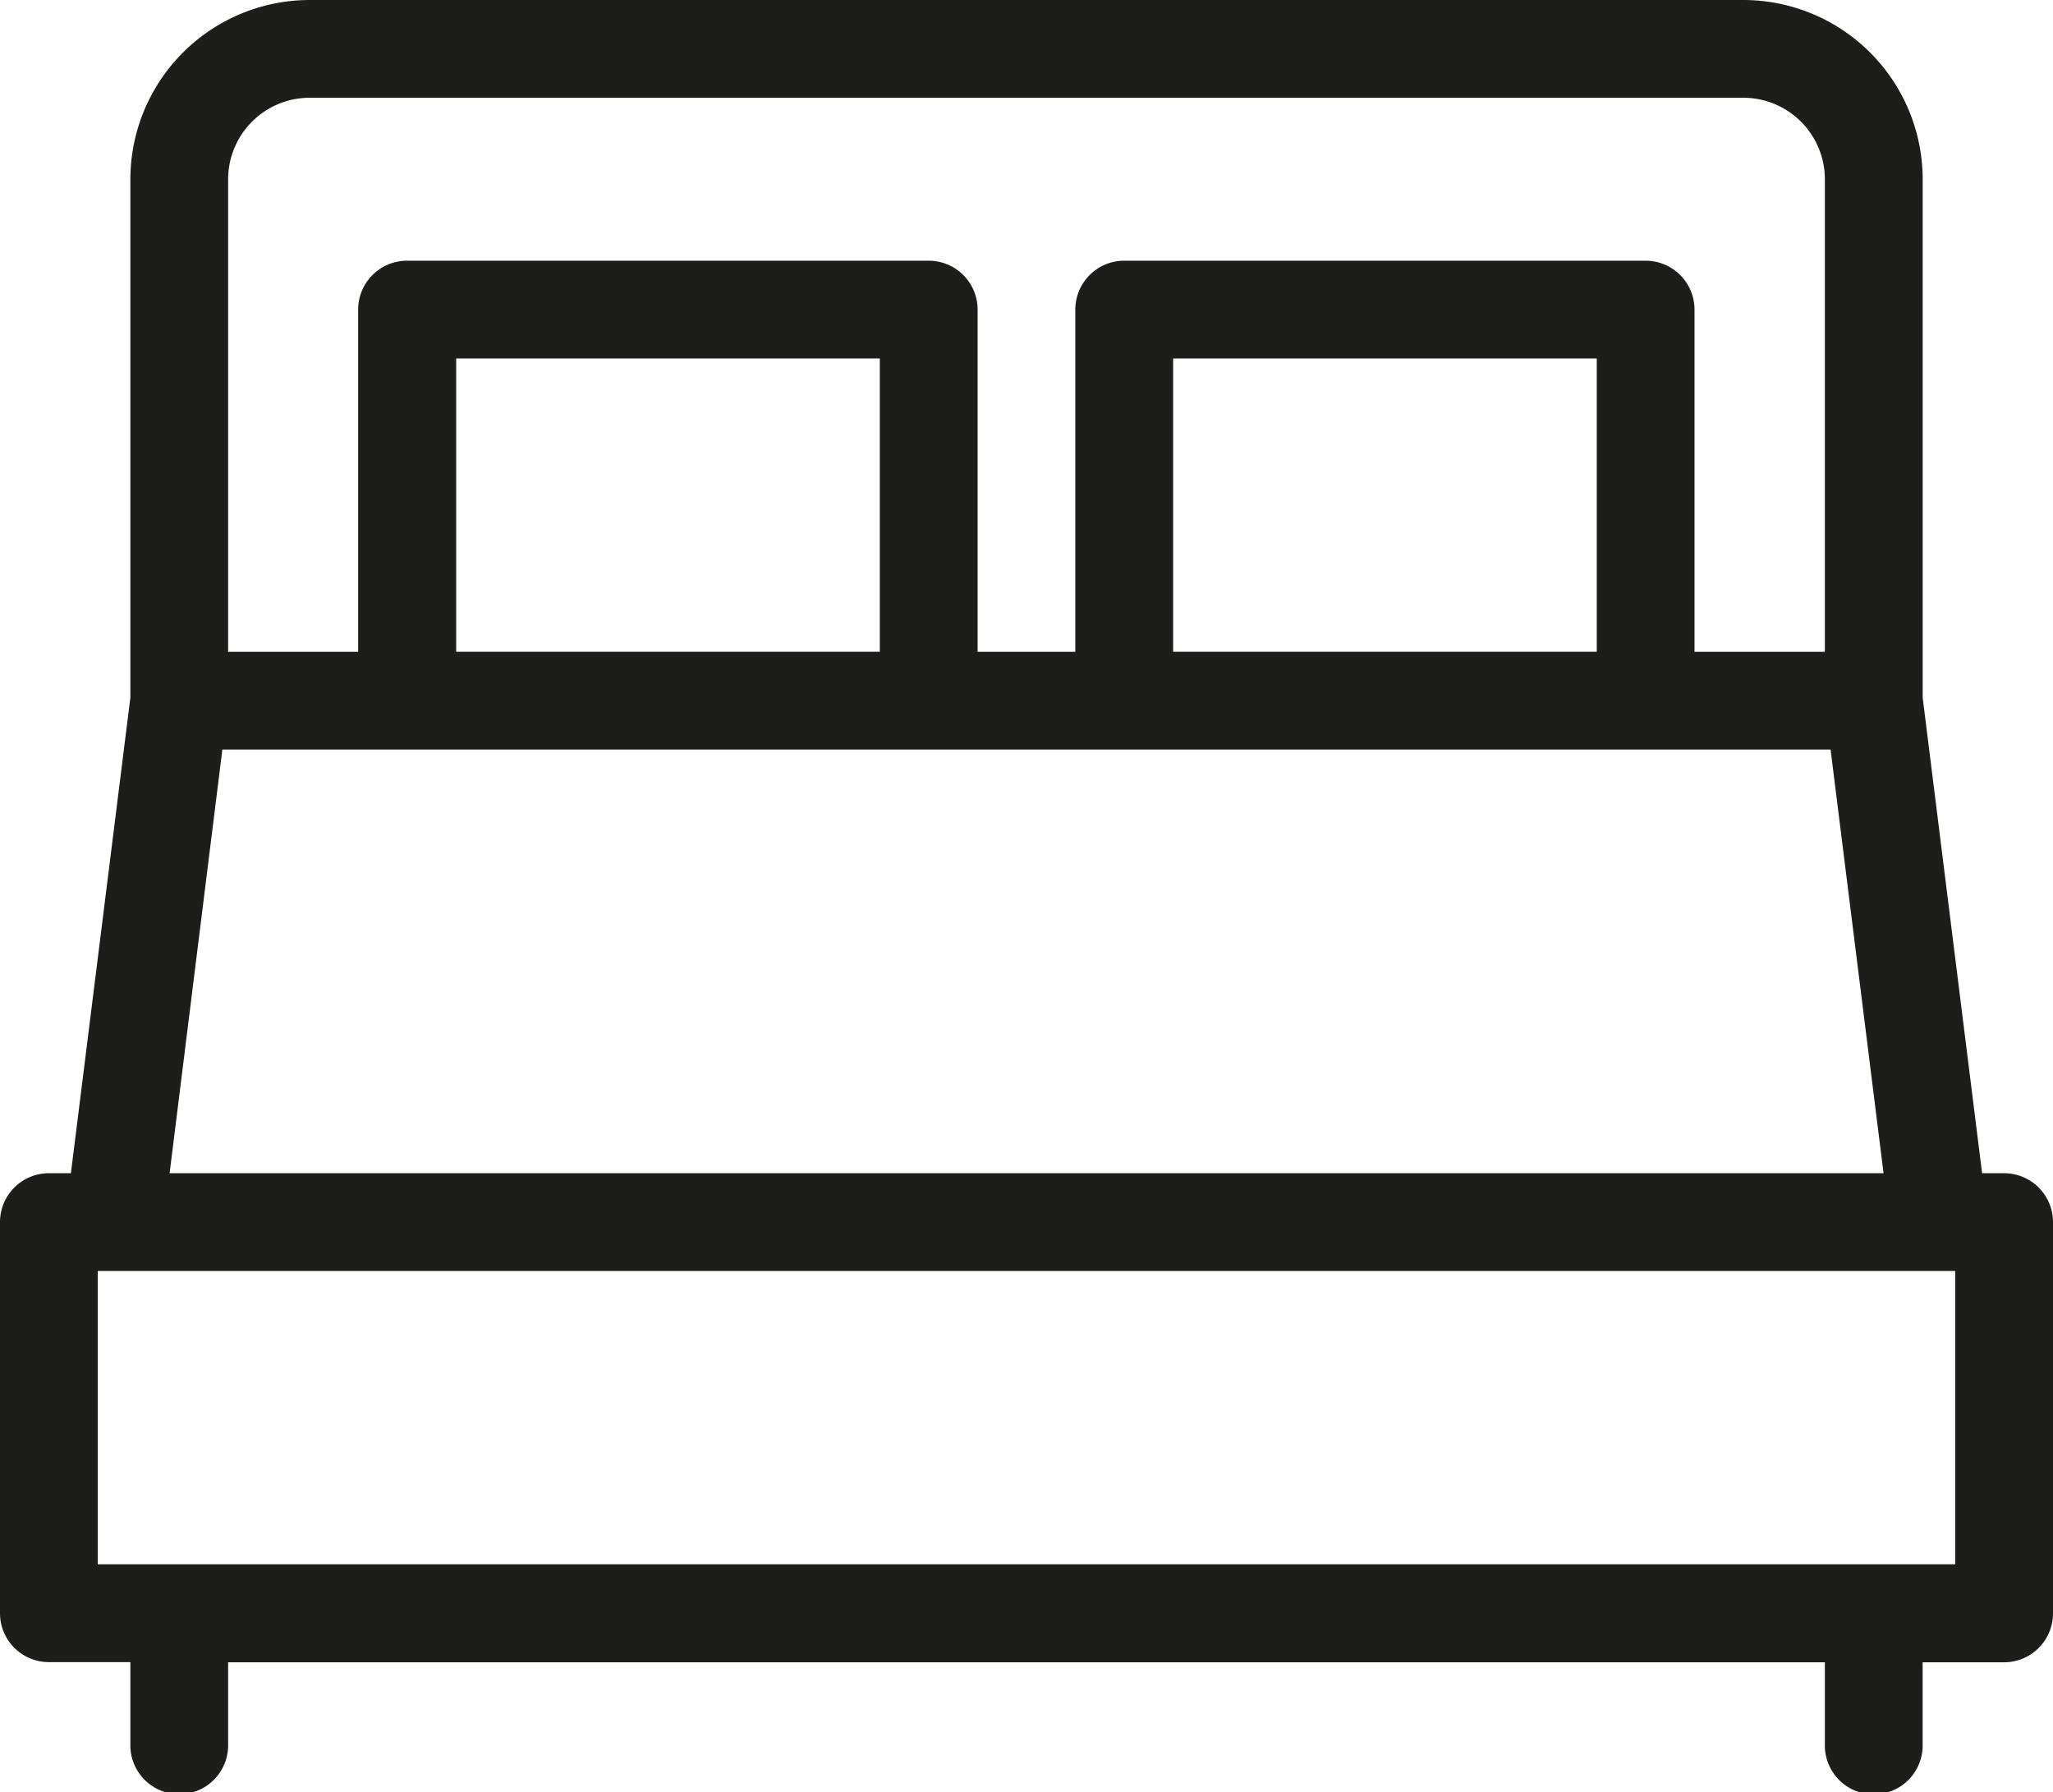 <svg xmlns="http://www.w3.org/2000/svg" width="36.313" height="31.701" viewBox="0 0 36.313 31.701"><defs><clipPath id="a"><rect width="36.313" height="31.701" fill="none"/></clipPath></defs><g clip-path="url(#a)"><path d="M35.448,20.75h-.389l-1.051-8.411V3.17A3.174,3.174,0,0,0,30.837,0H5.476a3.174,3.174,0,0,0-3.17,3.17v9.168L1.254,20.75H.865A.865.865,0,0,0,0,21.615v6.917a.865.865,0,0,0,.865.865H2.306v1.441a.865.865,0,1,0,1.729,0V29.4H32.278v1.441a.865.865,0,1,0,1.729,0V29.4h1.441a.865.865,0,0,0,.865-.865V21.615a.865.865,0,0,0-.865-.865M1.729,27.667V22.479H34.583v5.188ZM5.476,1.729H30.837A1.443,1.443,0,0,1,32.278,3.17v8.358H29.972V5.476a.865.865,0,0,0-.865-.865H19.885a.865.865,0,0,0-.865.865v6.052H17.292V5.476a.865.865,0,0,0-.865-.865H7.2a.865.865,0,0,0-.865.865v6.052H4.035V3.17A1.443,1.443,0,0,1,5.476,1.729M20.75,6.34h7.493v5.187H20.75Zm-12.681,0h7.493v5.187H8.069ZM3.933,13.257H32.379l.937,7.493H3Z" fill="#1d1d1b"/></g></svg>